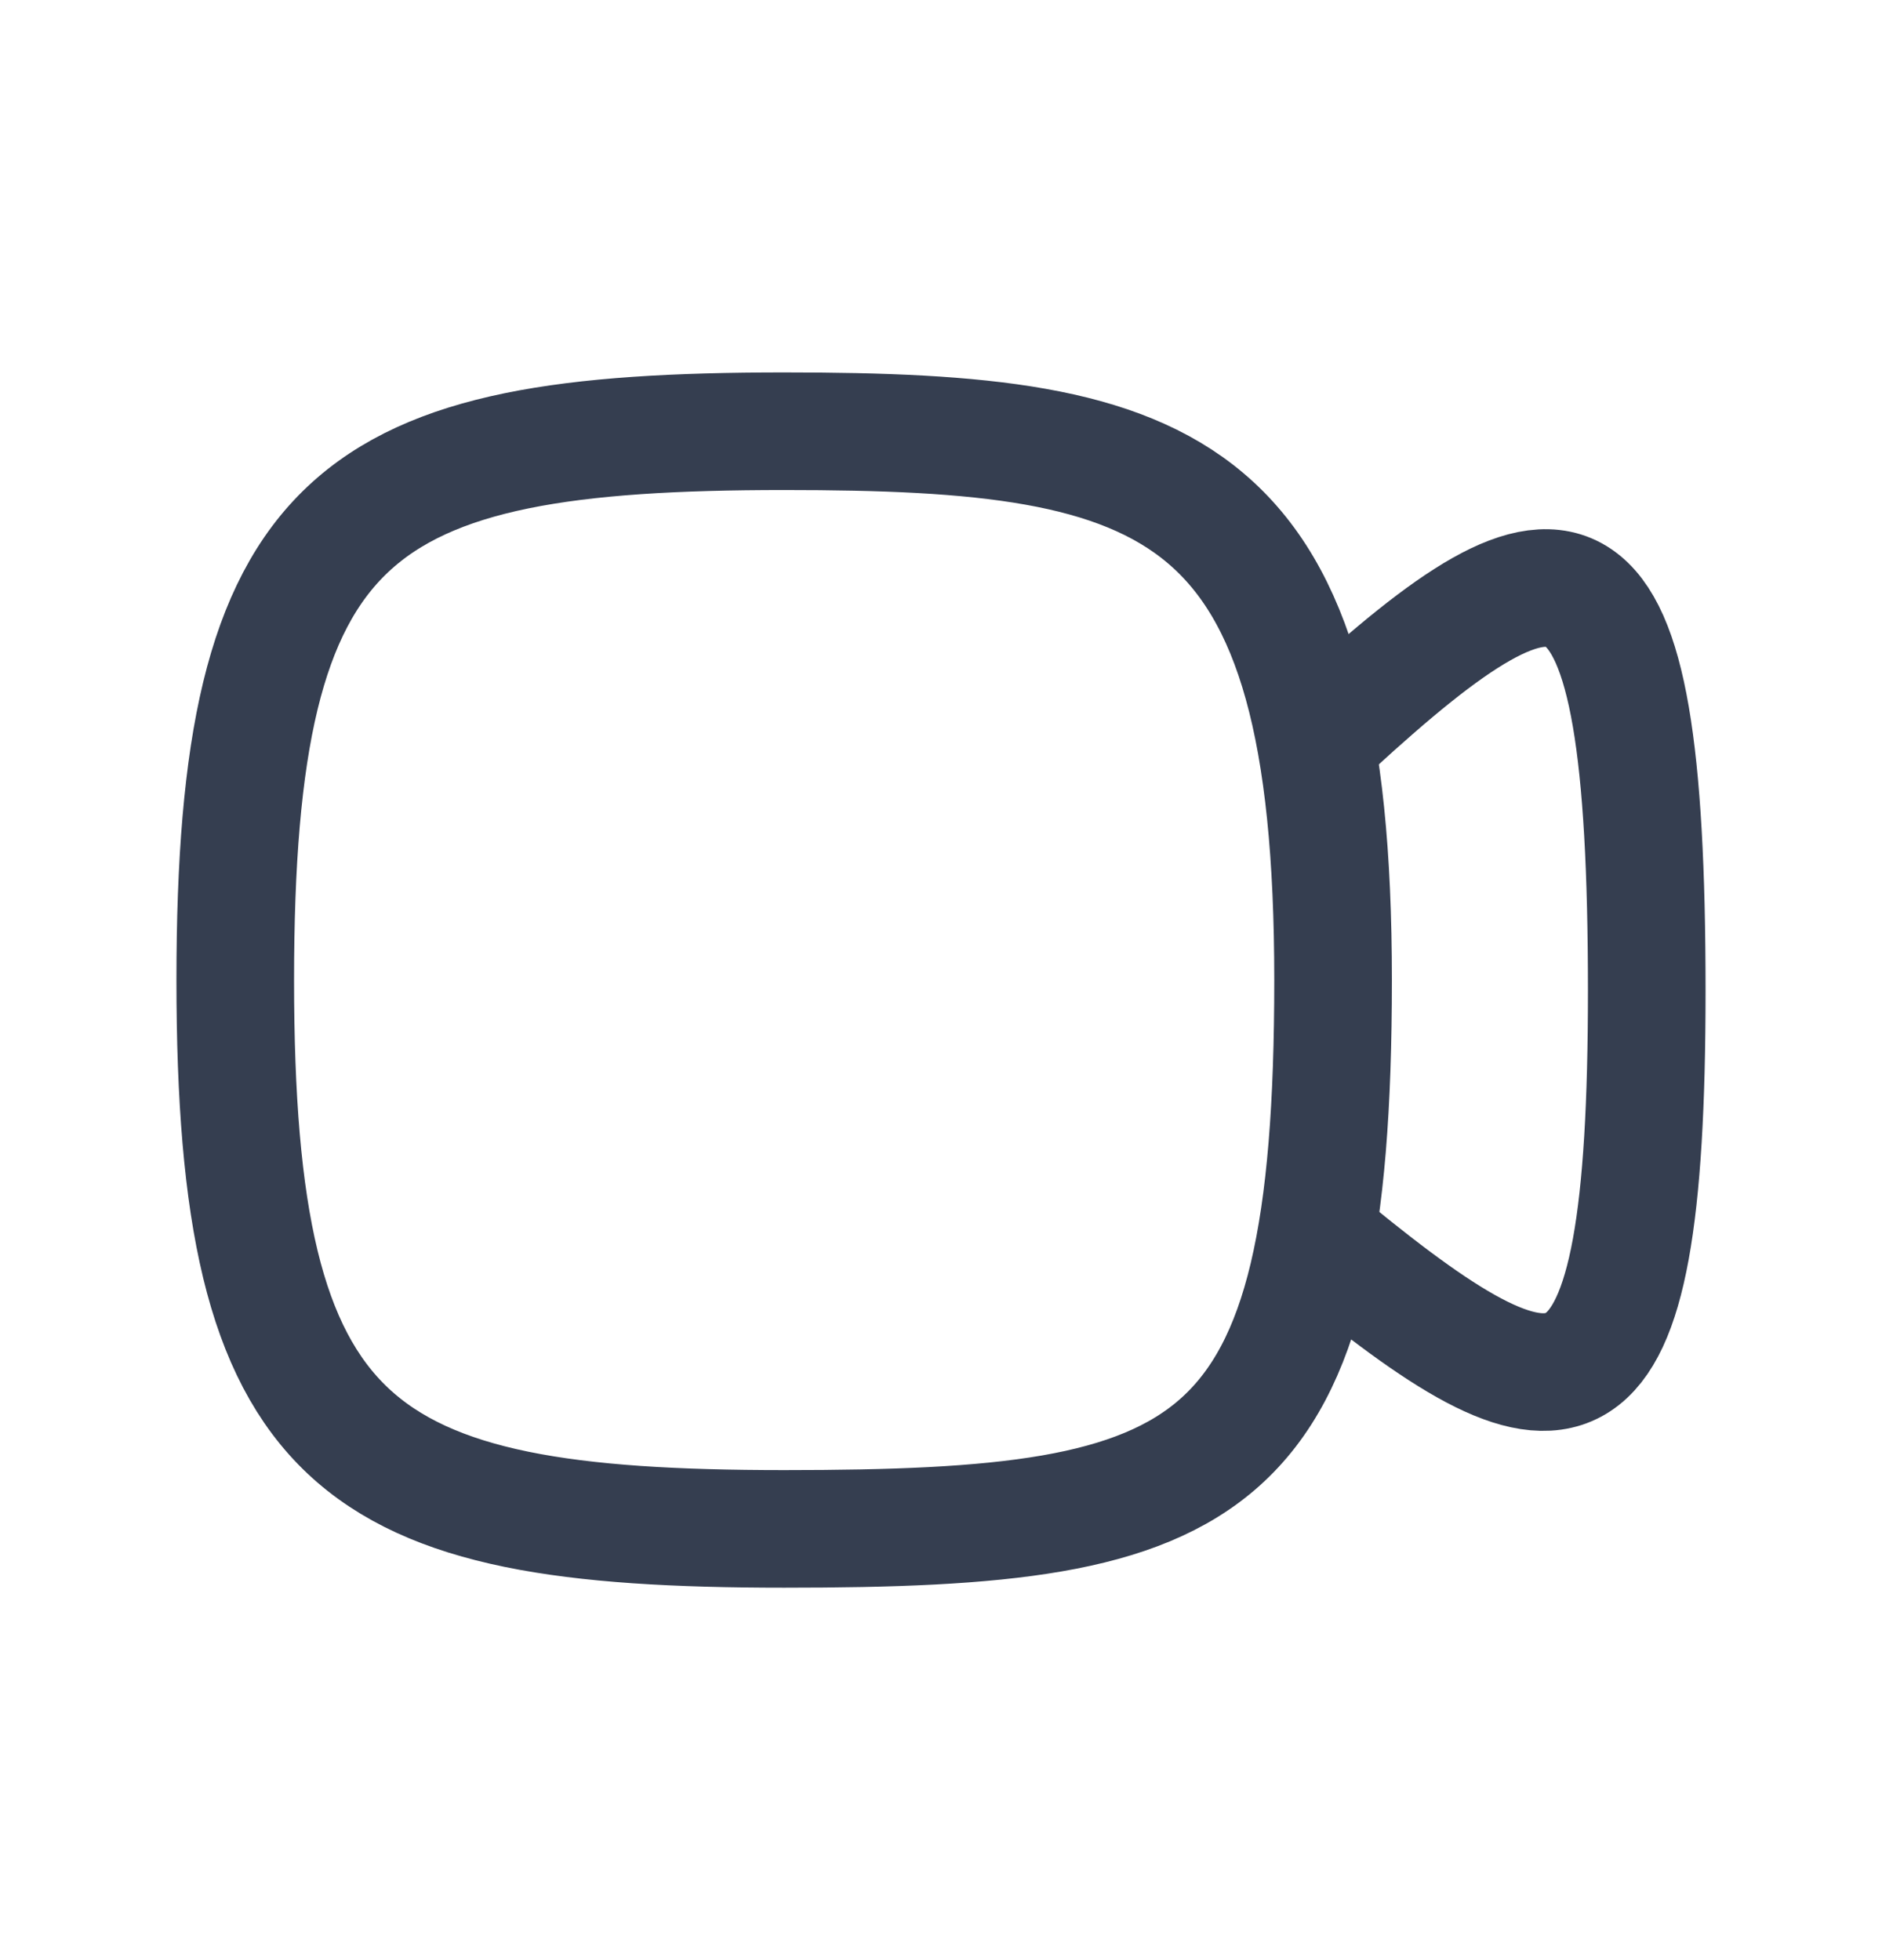 <?xml version="1.0" encoding="UTF-8"?>
<svg xmlns="http://www.w3.org/2000/svg" width="24" height="25" viewBox="0 0 24 25" fill="none">
  <g id="video">
    <path id="stroke" d="M10 5.5C15 5.5 17 6.125 17 12.5C17 18.875 15.5 19.5 10 19.5C4.5 19.5 3 18.5 3 12.5C3 6.5 4.5 5.5 10 5.5Z" stroke="#353E50" stroke-width="1.5" stroke-linecap="round" stroke-linejoin="round"></path>
    <path id="stroke_2" d="M17 9.266C20 6.513 21 6.513 21 12.638C21 18.398 20 18.398 17 15.945" stroke="#353E50" stroke-width="1.5" stroke-linecap="round" stroke-linejoin="round"></path>
  </g>
</svg>
